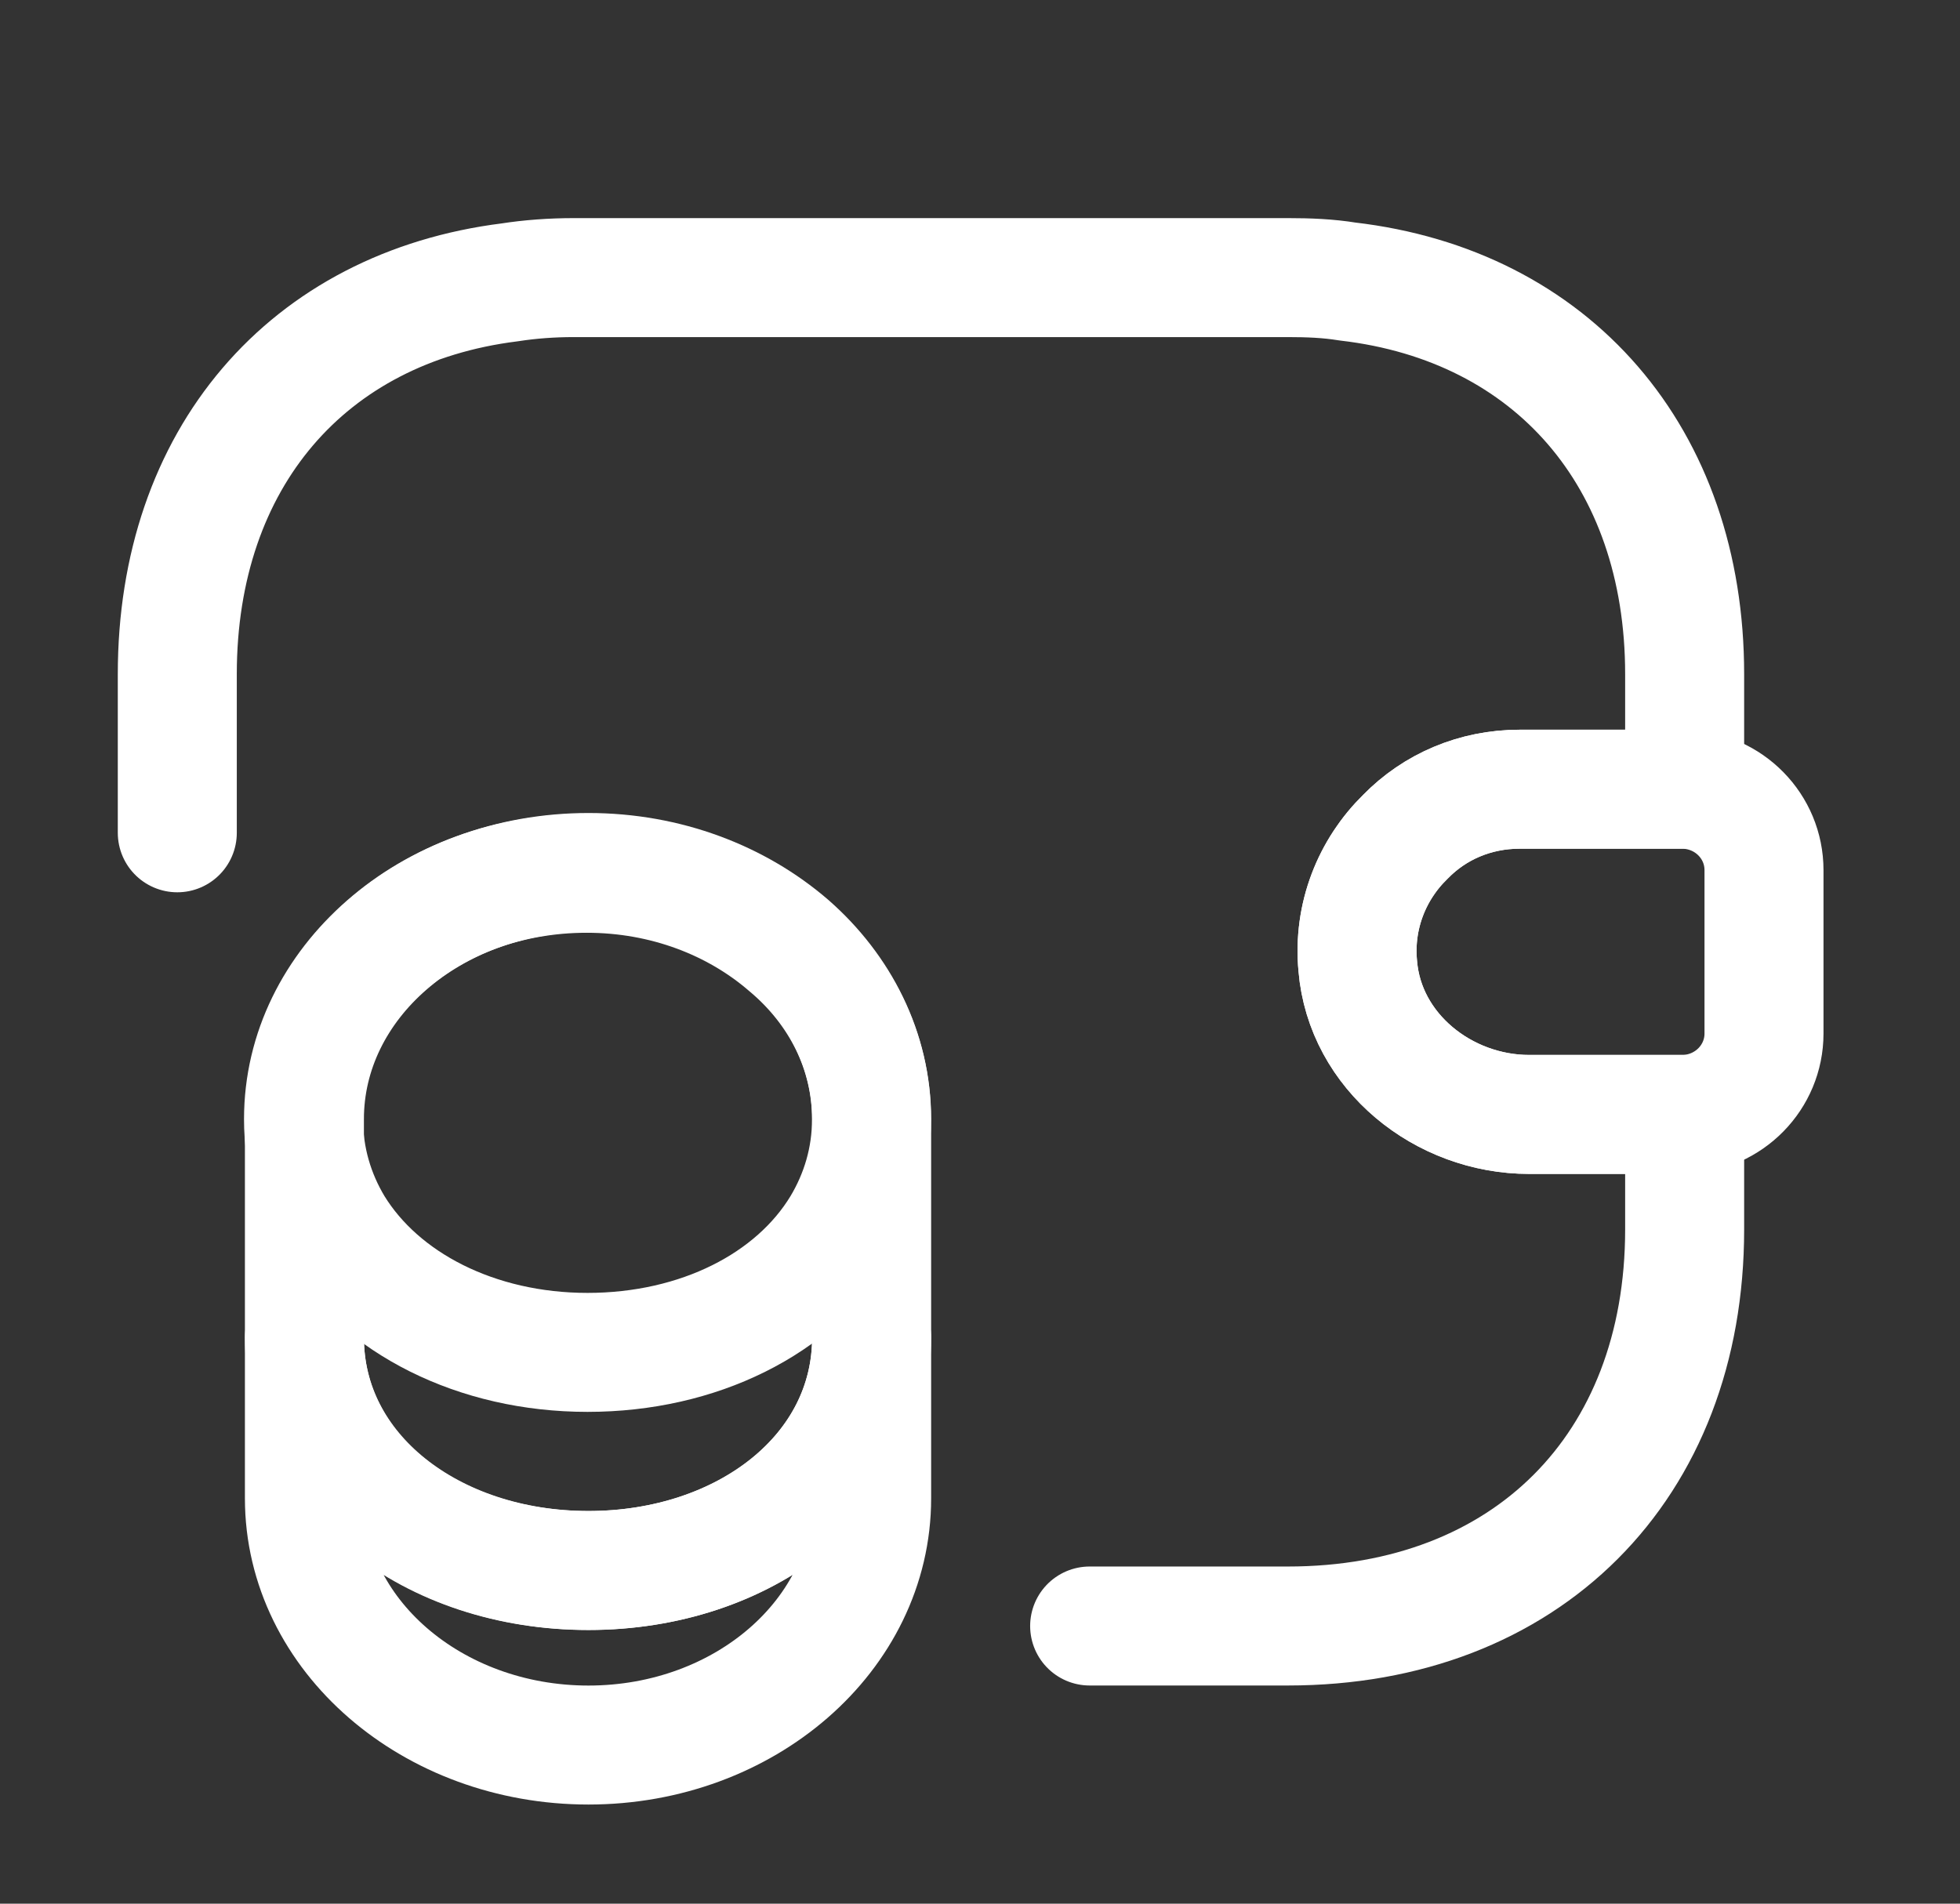 <?xml version="1.0" encoding="UTF-8"?> <svg xmlns="http://www.w3.org/2000/svg" width="35" height="34" viewBox="0 0 35 34" fill="none"><rect x="0" y="0" width="35" height="34" fill="#333333" stroke="none"/><g id="vuesax/linear/wallet-money"><path id="Vector" d="M15.565 23.886V26.761C15.565 29.198 13.299 31.167 10.508 31.167C7.717 31.167 5.436 29.198 5.436 26.761V23.886C5.436 26.322 7.703 28.05 10.508 28.05C13.299 28.05 15.565 26.308 15.565 23.886Z" stroke="white" stroke-width="2.125" stroke-linecap="round" stroke-linejoin="round"></path><path id="Vector_2" d="M15.563 19.989C15.563 20.697 15.364 21.349 15.024 21.915C14.189 23.29 12.475 24.154 10.491 24.154C8.508 24.154 6.794 23.275 5.958 21.915C5.618 21.349 5.42 20.697 5.42 19.989C5.42 18.77 5.986 17.68 6.893 16.886C7.814 16.079 9.074 15.597 10.477 15.597C11.88 15.597 13.14 16.093 14.061 16.886C14.996 17.666 15.563 18.77 15.563 19.989Z" stroke="white" stroke-width="2.125" stroke-linecap="round" stroke-linejoin="round"></path><path id="Vector_3" d="M15.565 19.988V23.884C15.565 26.321 13.299 28.049 10.508 28.049C7.717 28.049 5.436 26.307 5.436 23.884V19.988C5.436 17.552 7.703 15.583 10.508 15.583C11.91 15.583 13.171 16.078 14.092 16.872C14.999 17.665 15.565 18.77 15.565 19.988Z" stroke="white" stroke-width="2.125" stroke-linecap="round" stroke-linejoin="round"></path><path id="Vector_4" d="M31.5 15.541V18.459C31.5 19.238 30.876 19.876 30.083 19.904H27.306C25.776 19.904 24.374 18.785 24.246 17.255C24.161 16.362 24.501 15.527 25.096 14.946C25.62 14.407 26.343 14.096 27.136 14.096H30.083C30.876 14.124 31.5 14.761 31.5 15.541Z" stroke="white" stroke-width="2.125" stroke-linecap="round" stroke-linejoin="round"></path><path id="Vector_5" d="M3.166 14.874V12.041C3.166 8.188 5.489 5.496 9.102 5.043C9.47 4.986 9.853 4.958 10.249 4.958H22.999C23.368 4.958 23.722 4.972 24.062 5.028C27.717 5.453 30.083 8.159 30.083 12.041V14.095H27.136C26.343 14.095 25.62 14.407 25.096 14.945C24.501 15.526 24.161 16.362 24.246 17.254C24.373 18.784 25.776 19.904 27.306 19.904H30.083V21.958C30.083 26.208 27.249 29.041 22.999 29.041H19.458" stroke="white" stroke-width="2.125" stroke-linecap="round" stroke-linejoin="round"></path></g></svg> 